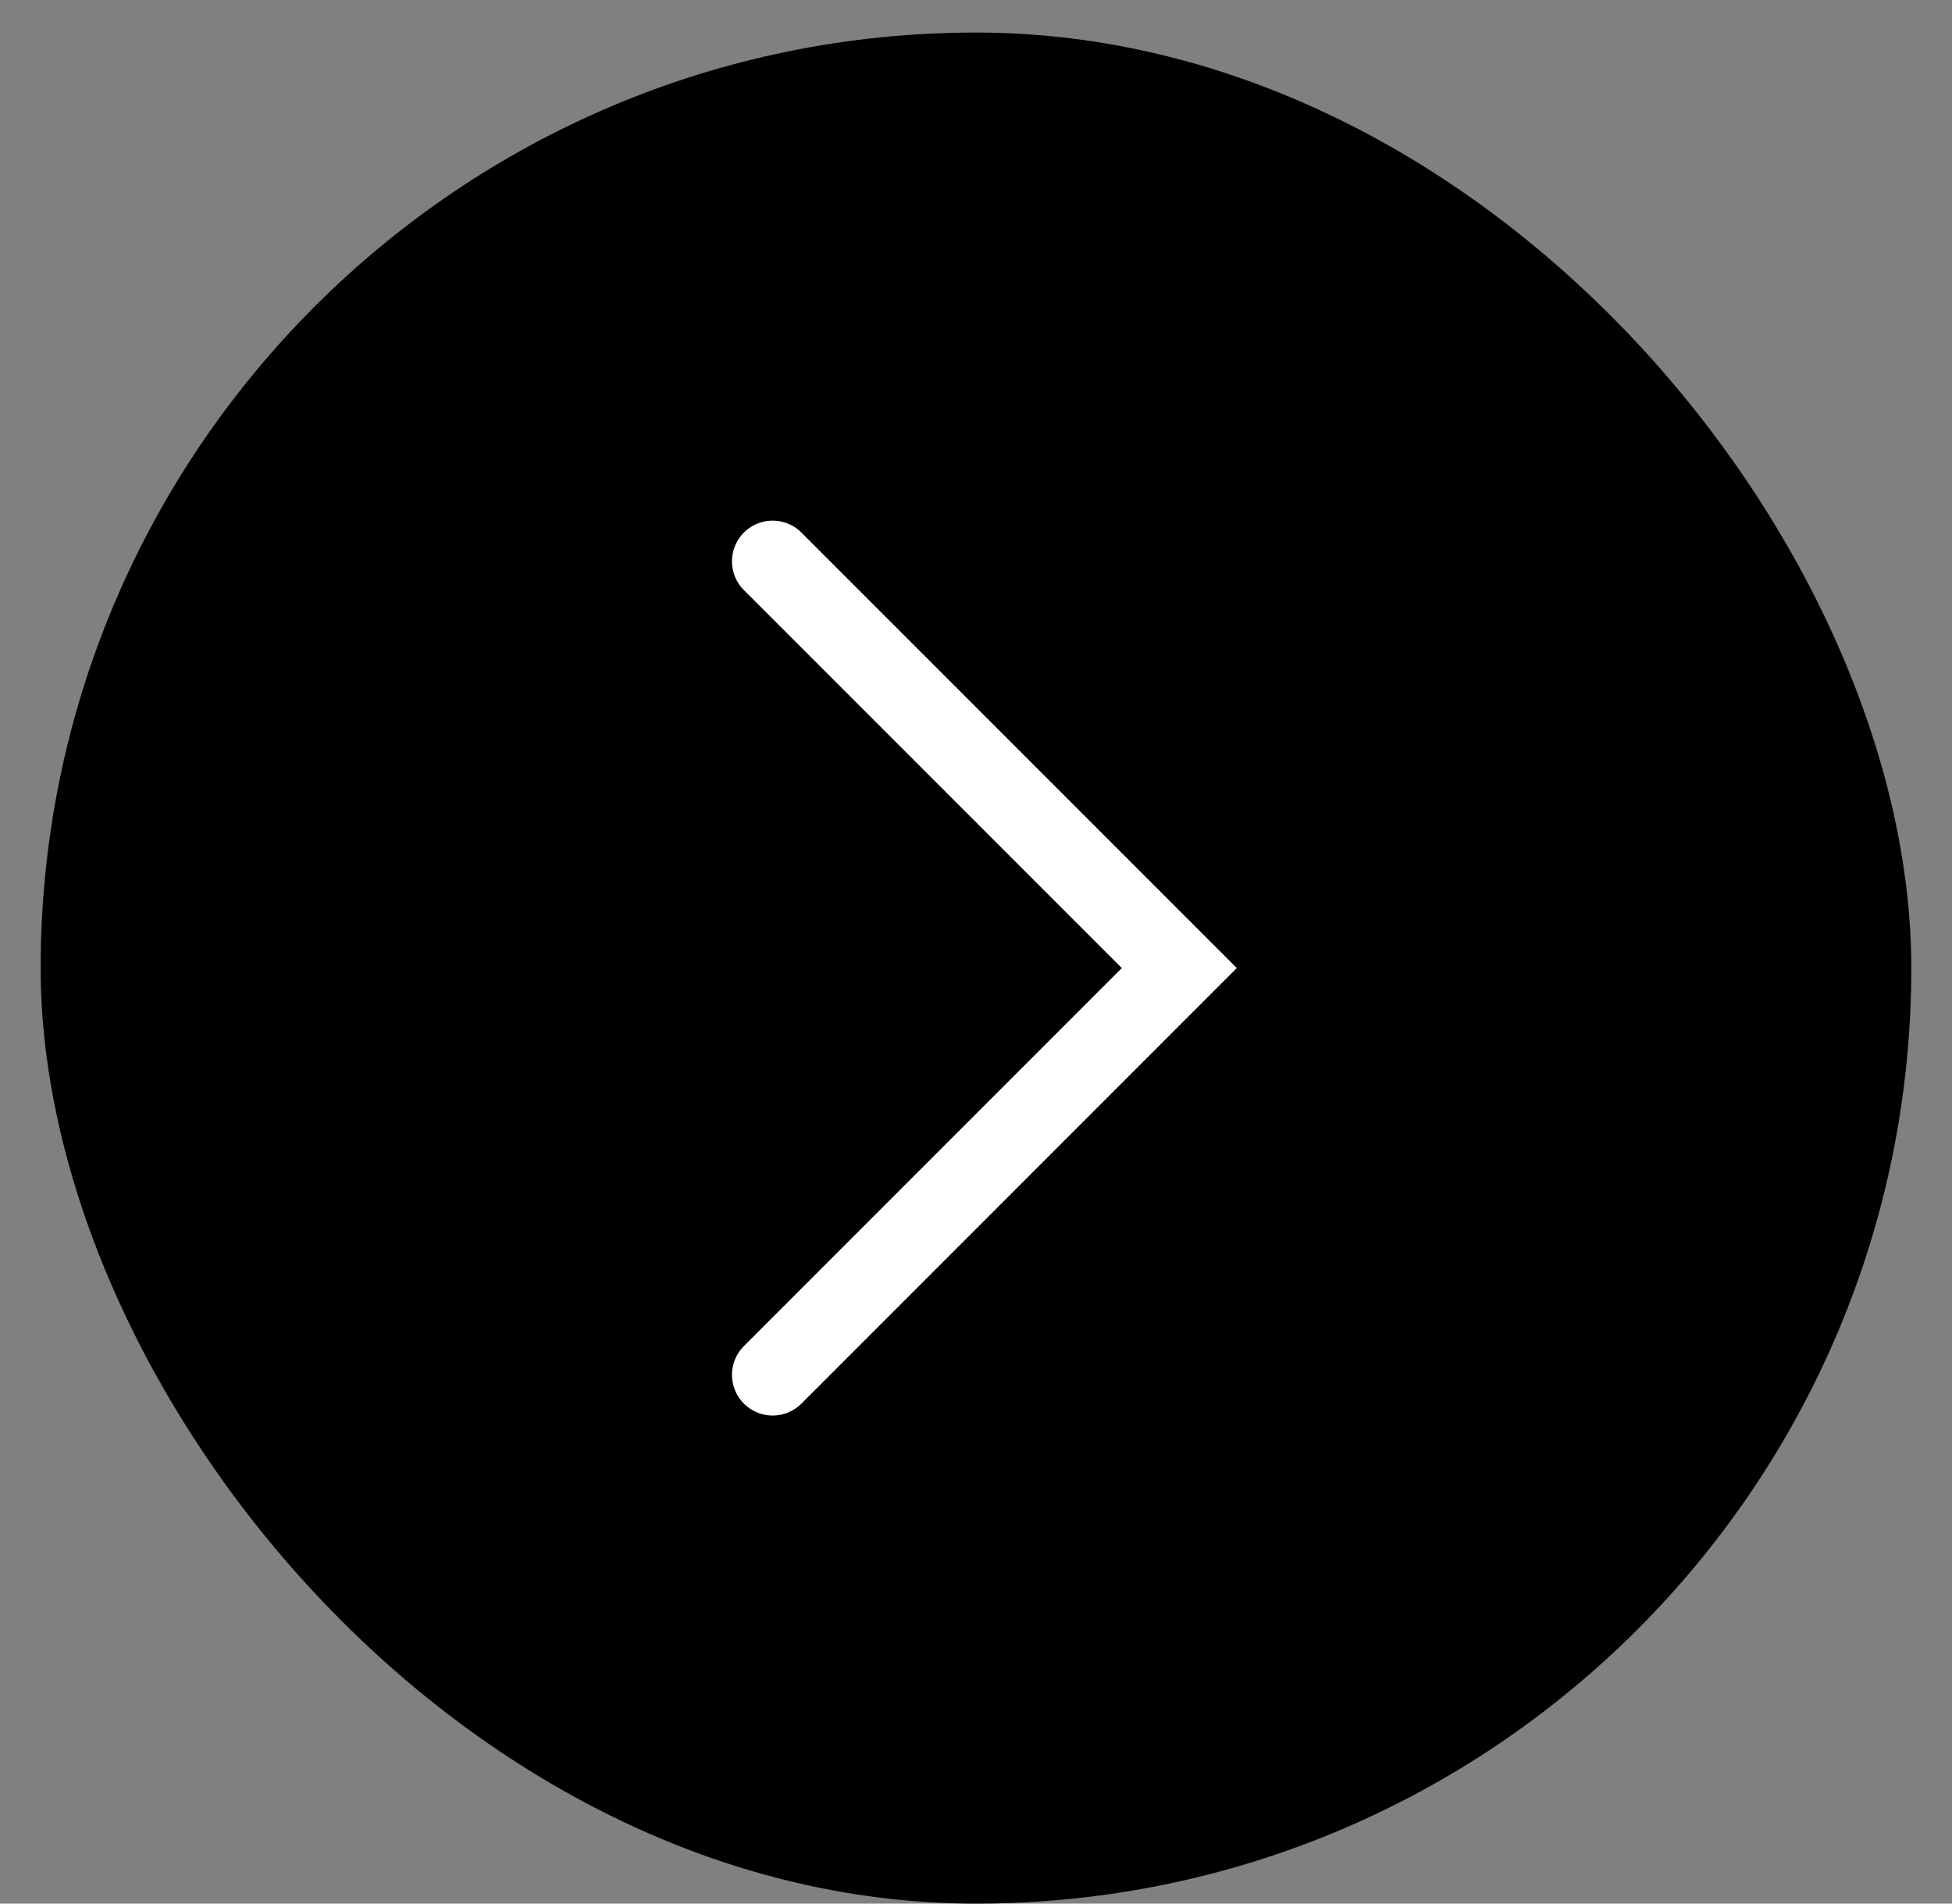 <?xml version="1.0" encoding="UTF-8"?> <svg xmlns="http://www.w3.org/2000/svg" width="40" height="39" viewBox="0 0 40 39" fill="none"><rect x="0" y="0" width="40" height="39" fill="#808080" stroke="none"/><rect x="0.833" y="0.667" width="38.333" height="38.333" rx="19.167" fill="black"></rect><path d="M15.833 28.167L24.166 19.833L15.833 11.5" stroke="white" stroke-width="1.667" stroke-linecap="round"></path></svg> 